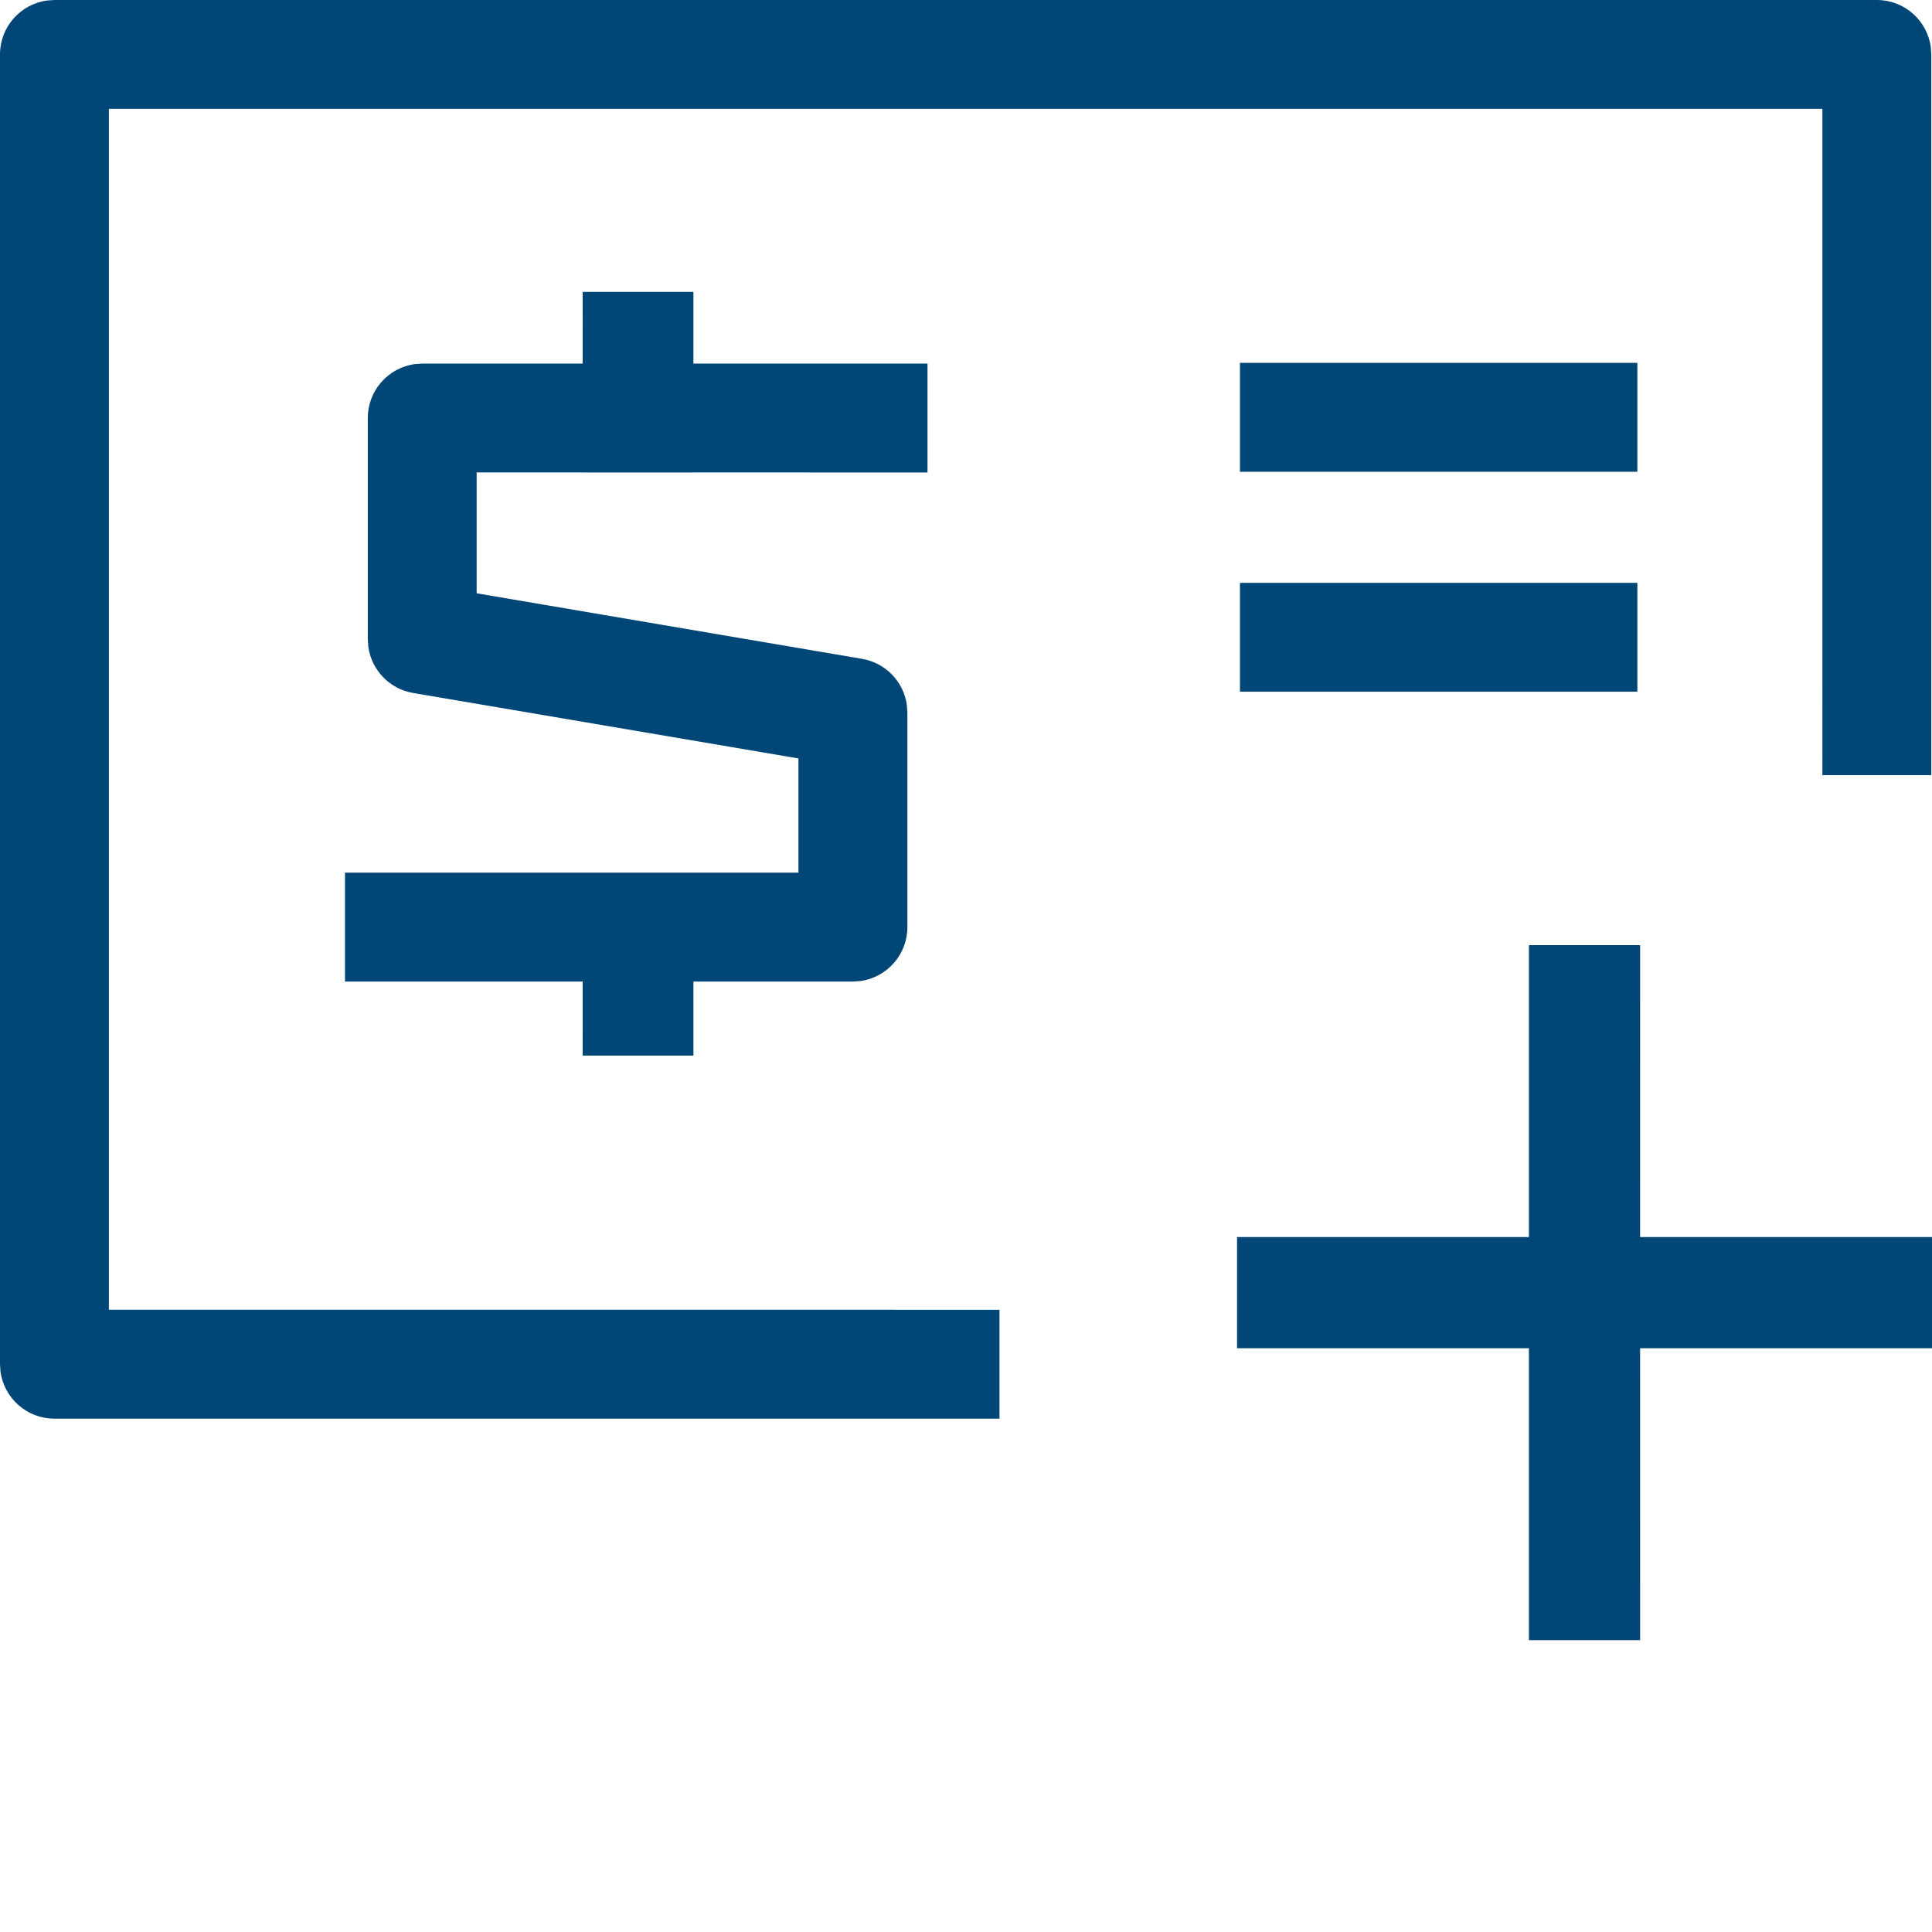 <?xml version="1.0" encoding="UTF-8"?>
<svg width="140px" height="140px" viewBox="0 0 140 140" version="1.1" xmlns="http://www.w3.org/2000/svg" xmlns:xlink="http://www.w3.org/1999/xlink">
    <title>icons/Deposit_Blue</title>
    <g id="icons/Deposit_Blue" stroke="none" stroke-width="1" fill="none" fill-rule="evenodd">
        <path d="M118.849,68.489 L118.848,89.64 L140,89.64 L140,97.698 L118.848,97.697 L118.849,118.849 L110.791,118.849 L110.791,97.697 L89.64,97.698 L89.64,89.64 L110.791,89.64 L110.791,68.489 L118.849,68.489 Z M136.004,0 C138.001,0 139.652,1.484 139.913,3.41 L139.949,3.945 L139.949,56.172 L132.059,56.172 L132.058,7.889 L7.89,7.889 L7.89,94.908 L72.426,94.911 L72.426,102.802 L3.945,102.802 C1.948,102.802 0.297,101.317 0.036,99.392 L0,98.856 L0,3.945 C0,1.948 1.484,0.297 3.41,0.036 L3.945,0 L136.004,0 Z M50.248,21.153 L50.247,26.346 L67.21,26.347 L67.21,34.238 L50.247,34.235 L50.248,34.238 L42.223,34.238 L42.222,34.234 L34.539,34.234 L34.539,42.992 L62.468,47.742 C64.175,48.033 65.469,49.393 65.711,51.064 L65.752,51.632 L65.752,67.182 C65.752,69.18 64.268,70.83 62.342,71.091 L61.807,71.128 L50.247,71.127 L50.248,76.493 L42.223,76.493 L42.222,71.127 L24.999,71.128 L24.999,63.237 L57.859,63.234 L57.859,54.96 L29.936,50.216 C28.23,49.926 26.935,48.566 26.693,46.894 L26.652,46.326 L26.652,30.292 C26.652,28.295 28.137,26.644 30.062,26.383 L30.598,26.347 L42.222,26.346 L42.223,21.153 L50.248,21.153 Z M118.65,42.234 L118.65,50.124 L89.852,50.124 L89.852,42.234 L118.65,42.234 Z M118.65,26.294 L118.65,34.185 L89.852,34.185 L89.852,26.294 L118.65,26.294 Z" id="icon" fill="#004677" fill-rule="nonzero"></path>
    </g>
</svg>
